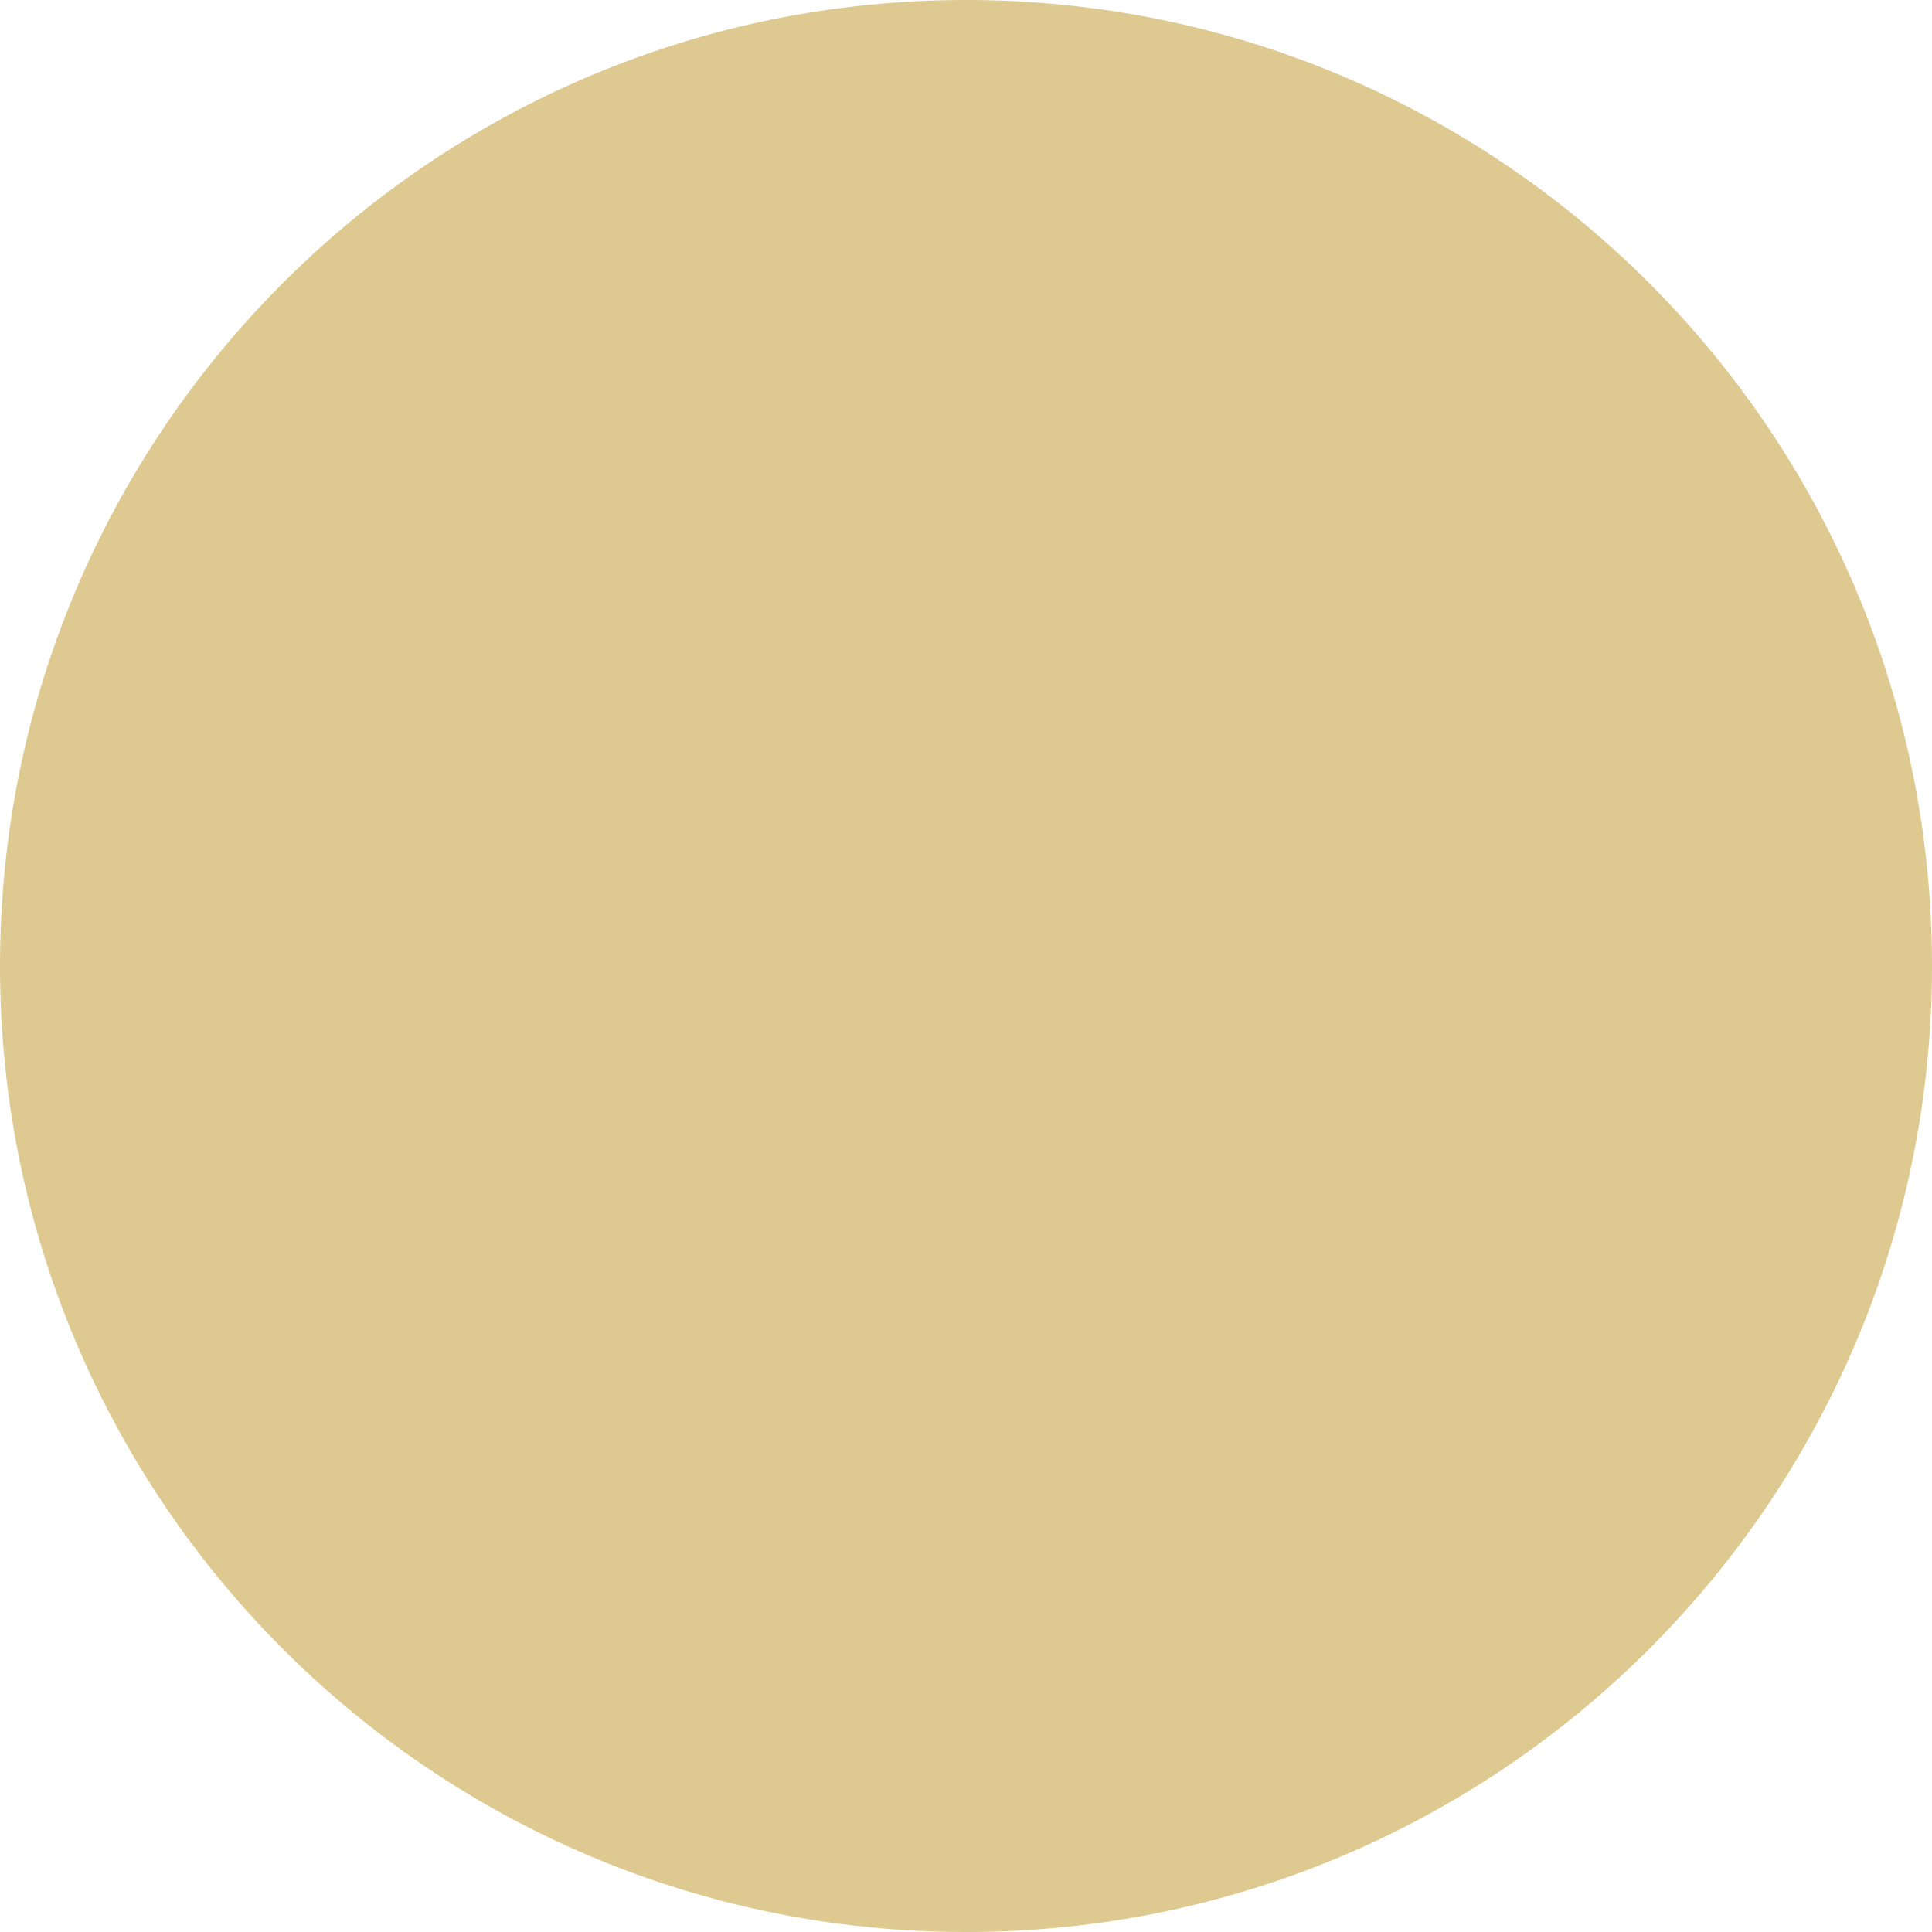 <?xml version="1.0" encoding="UTF-8"?><svg id="_レイヤー_1" xmlns="http://www.w3.org/2000/svg" width="44" height="44" xmlns:xlink="http://www.w3.org/1999/xlink" viewBox="0 0 44 44"><defs><style>.cls-1{fill:none;}.cls-2{fill:#dec990;}.cls-3{clip-path:url(#clippath);}</style><clipPath id="clippath"><rect class="cls-1" x="0" width="44" height="44"/></clipPath></defs><g class="cls-3"><g id="_グループ_764"><path id="_パス_731" class="cls-2" d="M44,22c0,12.15-9.85,22-22,22S0,34.15,0,22,9.85,0,22,0s22,9.85,22,22"/></g></g></svg>